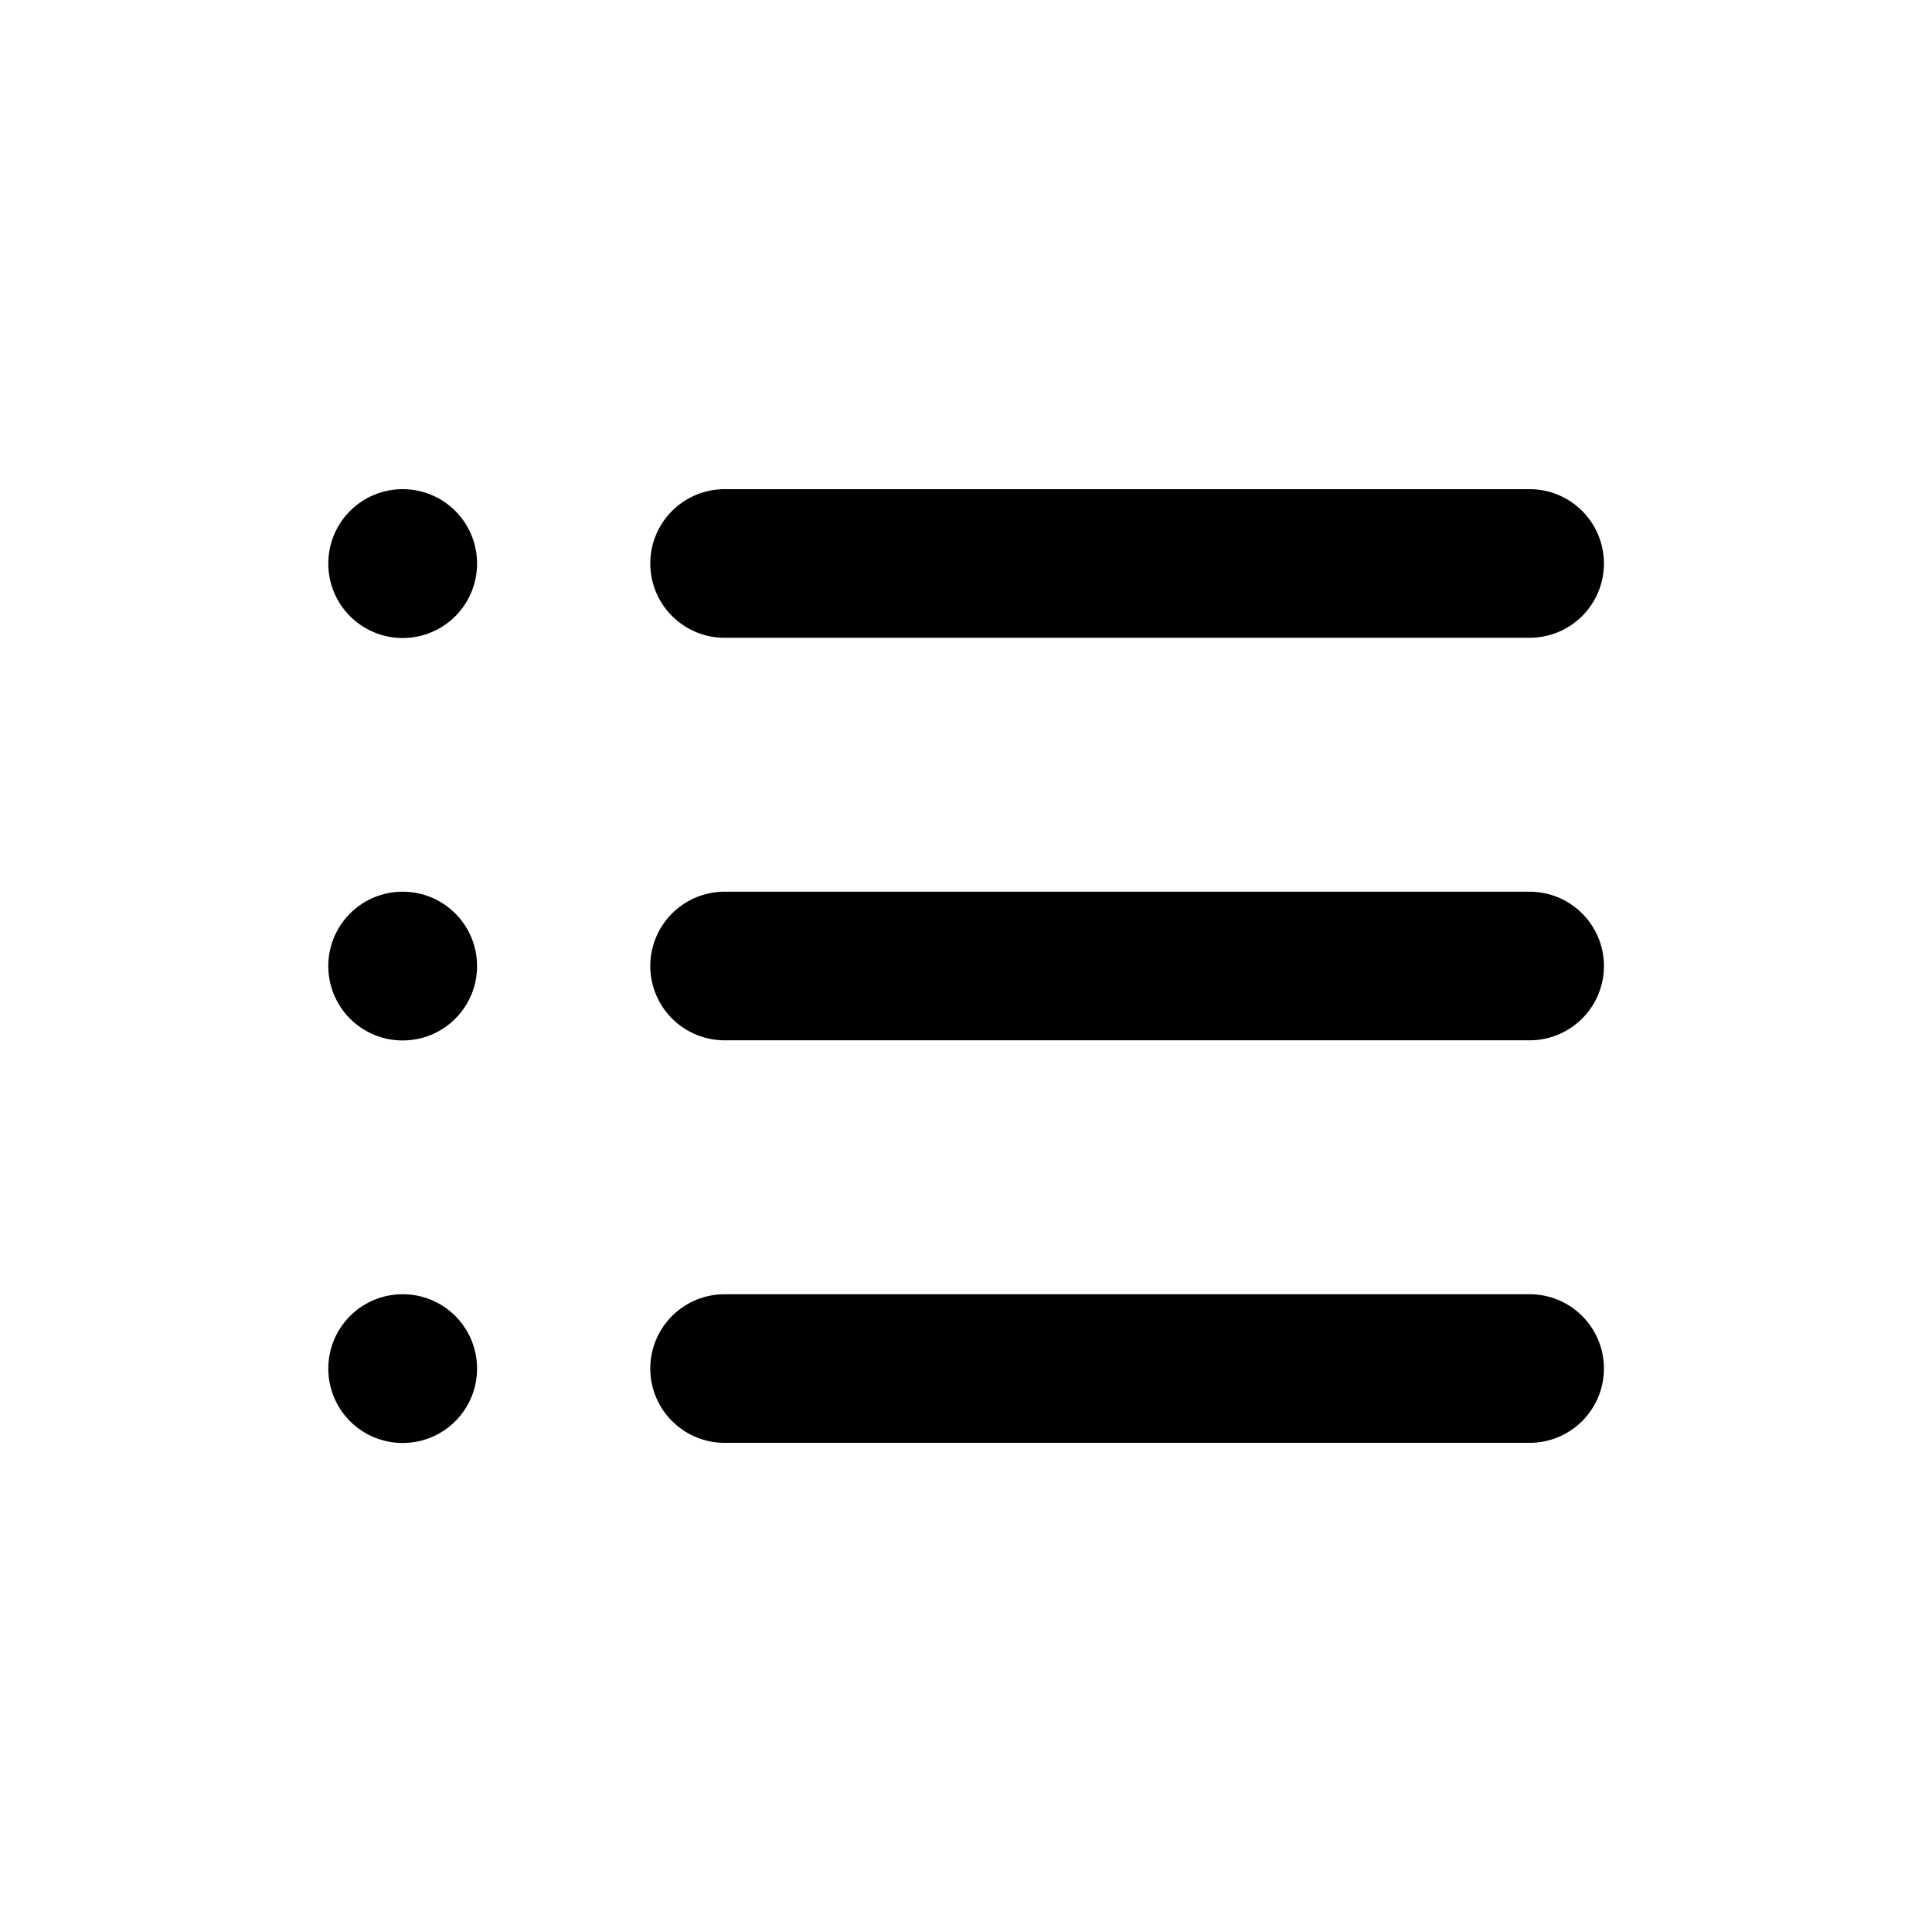 <svg width="26" height="26" viewBox="0 0 26 26" fill="none" xmlns="http://www.w3.org/2000/svg">
<path d="M9.751 18.417H20.585M9.751 13H20.585M9.751 7.583H20.585M5.42 18.417V18.419L5.418 18.419V18.417H5.42ZM5.42 13V13.002L5.418 13.002V13H5.42ZM5.42 7.583V7.586L5.418 7.586V7.583H5.42Z" stroke="black" stroke-width="2" stroke-linecap="round" stroke-linejoin="round"/>
</svg>
